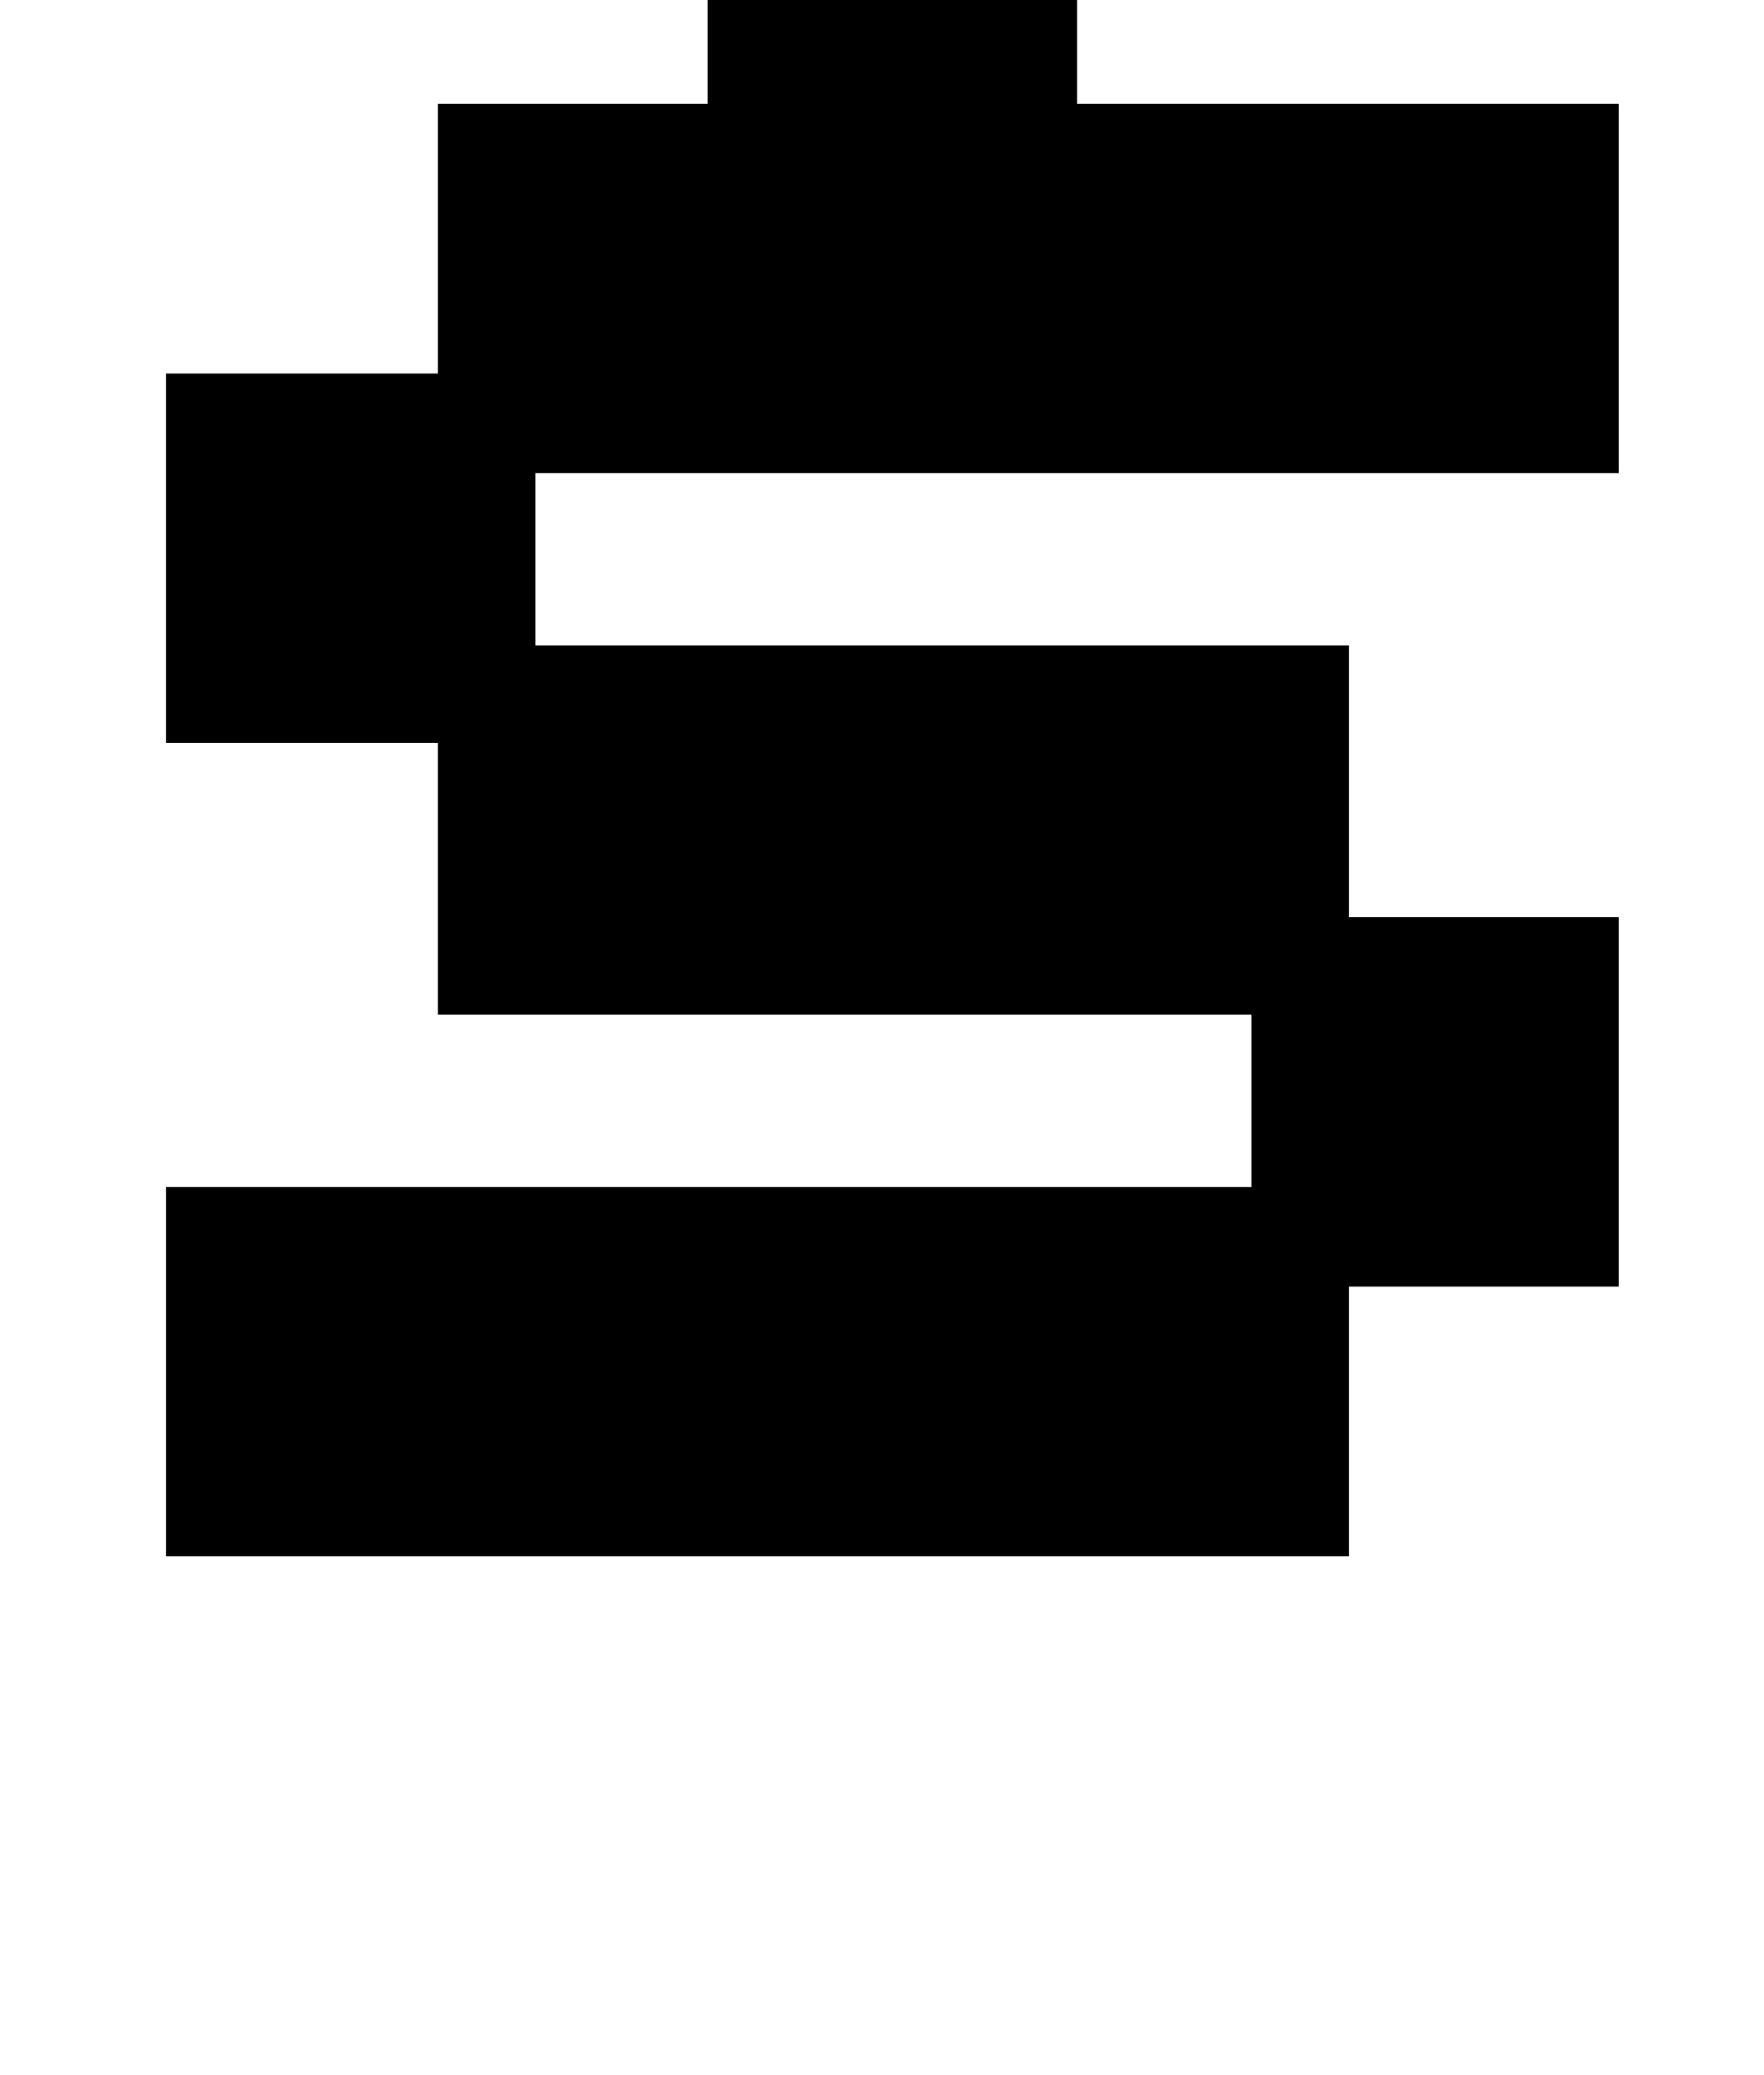 <?xml version="1.0" standalone="no"?>
<!DOCTYPE svg PUBLIC "-//W3C//DTD SVG 1.1//EN" "http://www.w3.org/Graphics/SVG/1.1/DTD/svg11.dtd" >
<svg xmlns="http://www.w3.org/2000/svg" xmlns:xlink="http://www.w3.org/1999/xlink" version="1.1" viewBox="-10 0 850 1000">
   <path fill="currentColor"
d="M70 358v-178h131v-130h130v-178h131v-130h178v178h-131v130h261v178h-522v83h392v131h130v178h-130v130h-570v-178h523v-83h-392v-131h-131z" />
</svg>
